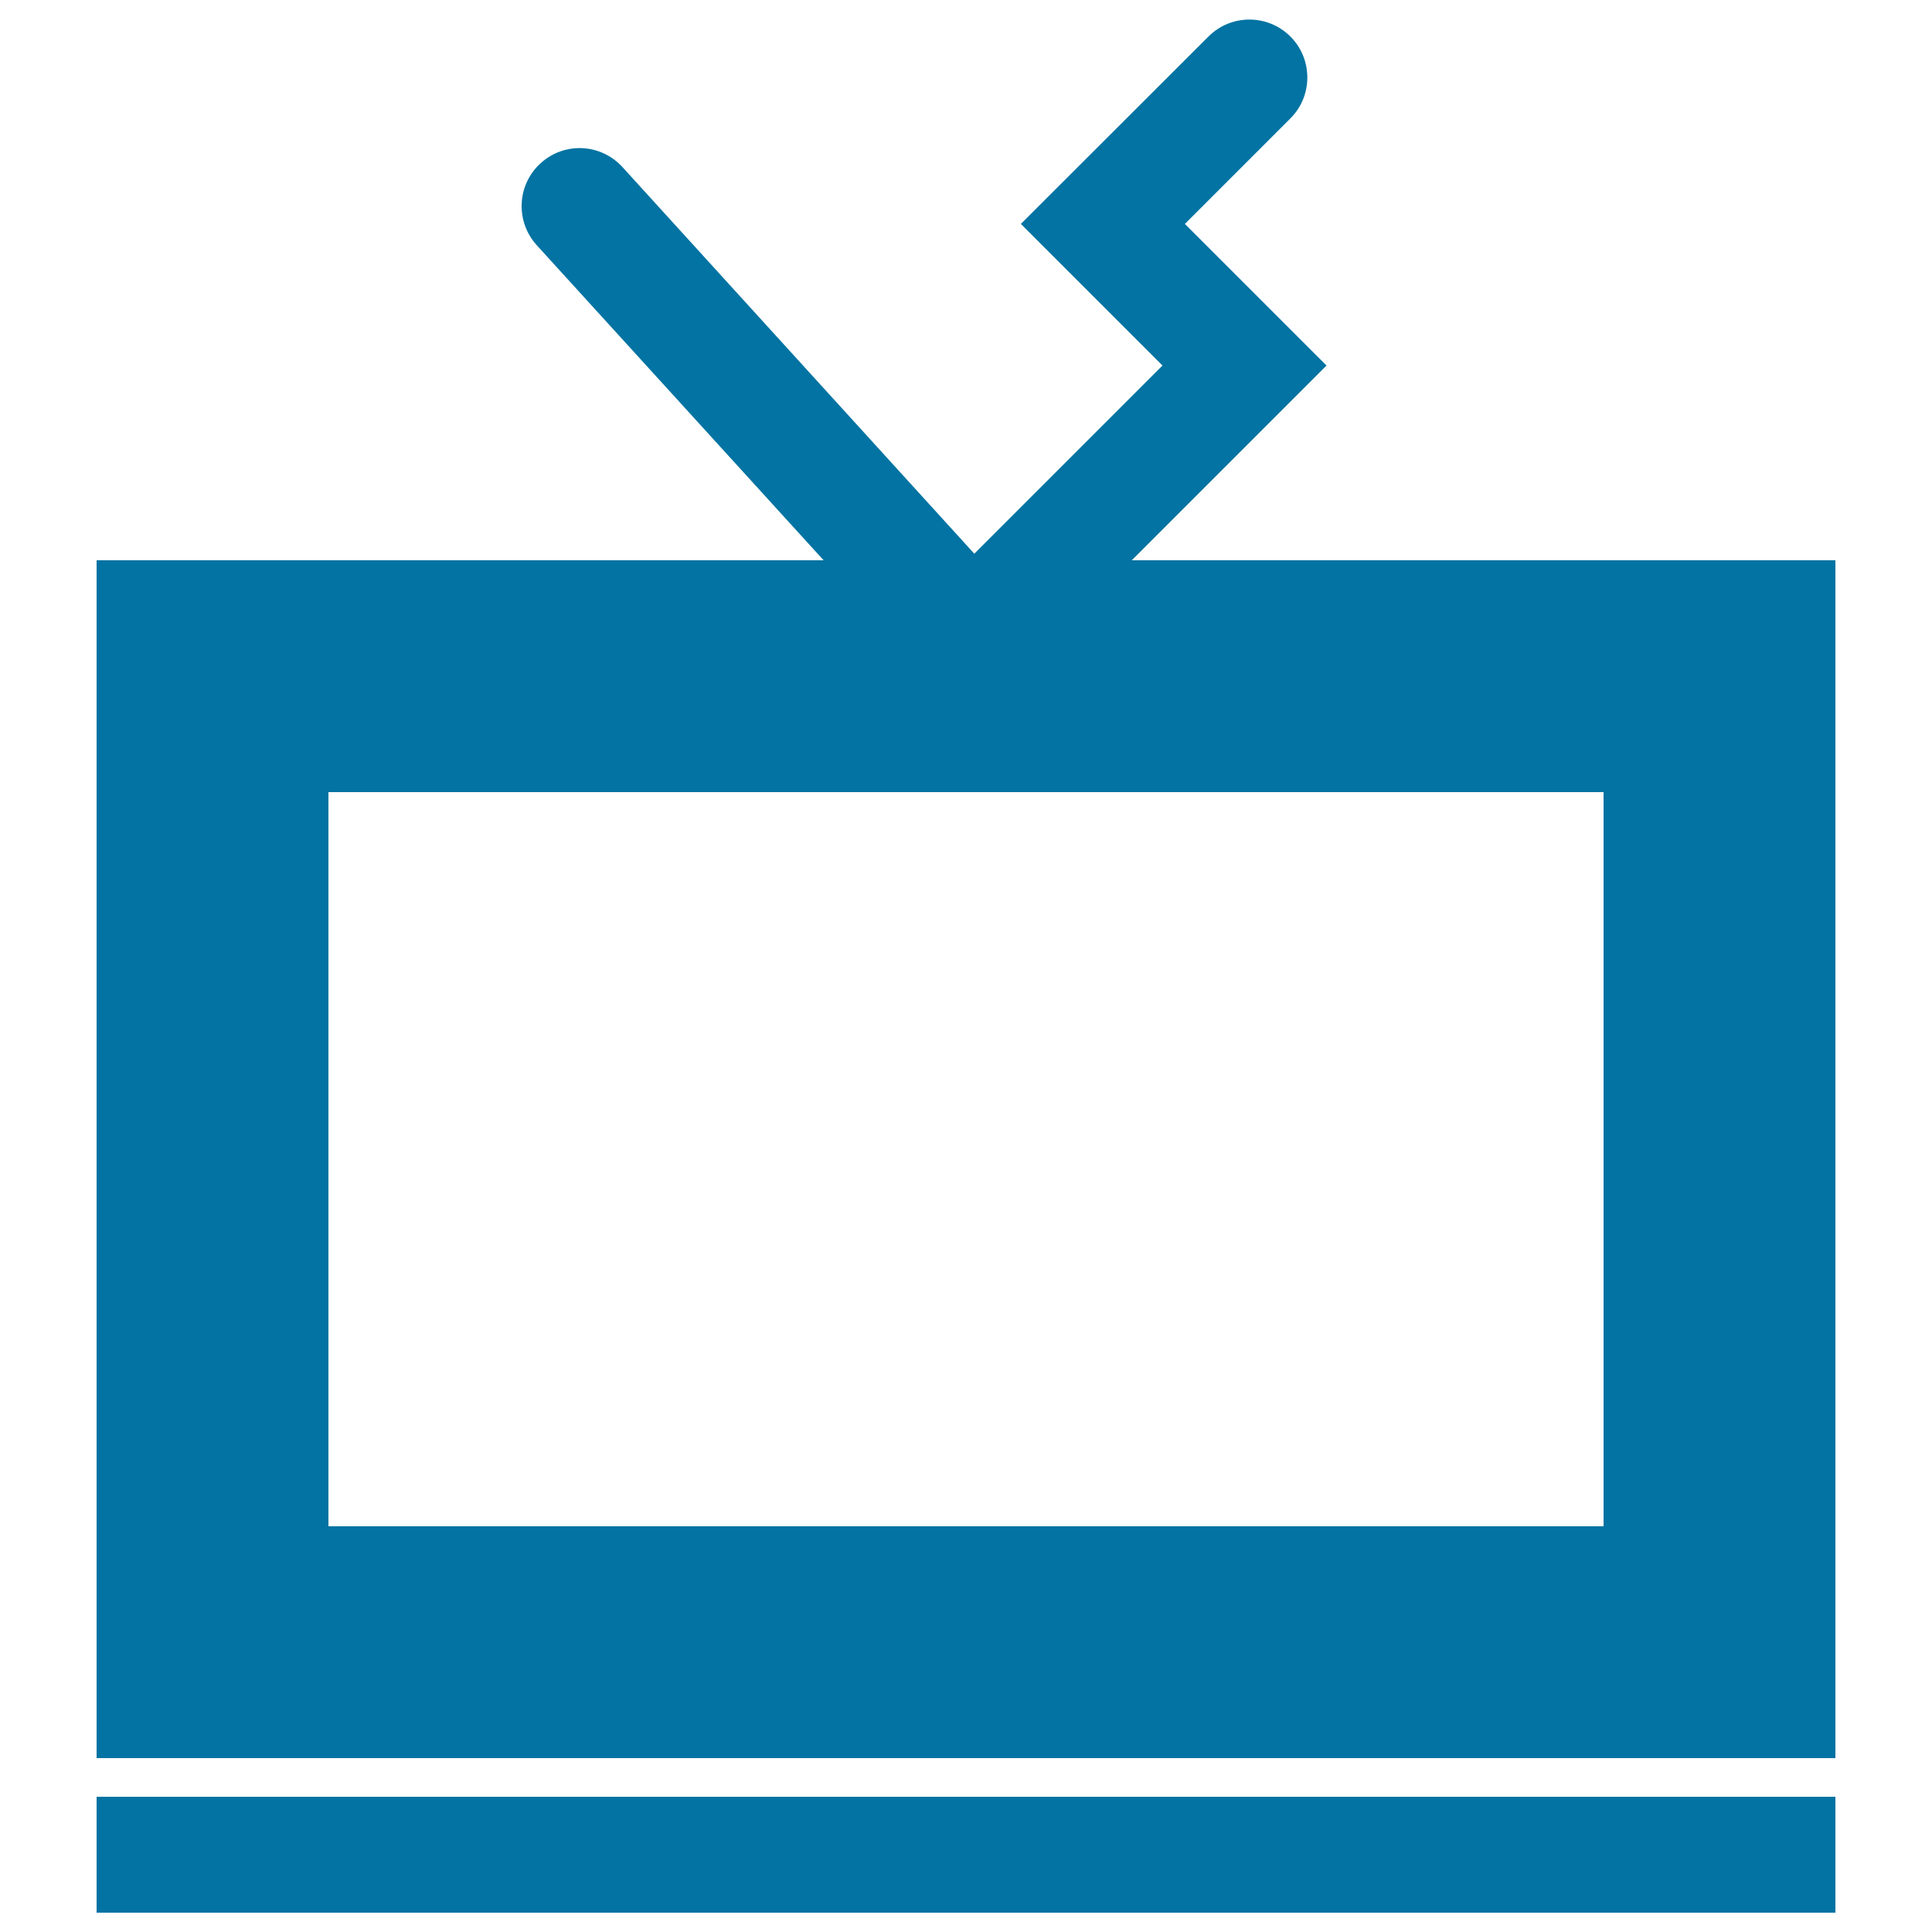 <svg xmlns="http://www.w3.org/2000/svg" viewBox="0 0 1000 1000" style="fill:#0273a2">
<title>Television With Antennas SVG icon</title>
<g><g><path d="M50,910h900V290H585.8l100.8-100.8l-73.3-73.3l54.6-54.6c11.7-11.7,11.7-30.7,0-42.4c-11.7-11.7-30.7-11.7-42.4,0l-97.1,97l73.3,73.3l-97.4,97.4L322.2,86.5c-11.2-12.3-30.1-13.2-42.4-2c-12.3,11.2-13.1,30.1-2,42.4L426.3,290H50V910z M170,410h660v380H170V410z"/><rect x="50" y="930" width="900" height="60"/></g></g>
</svg>